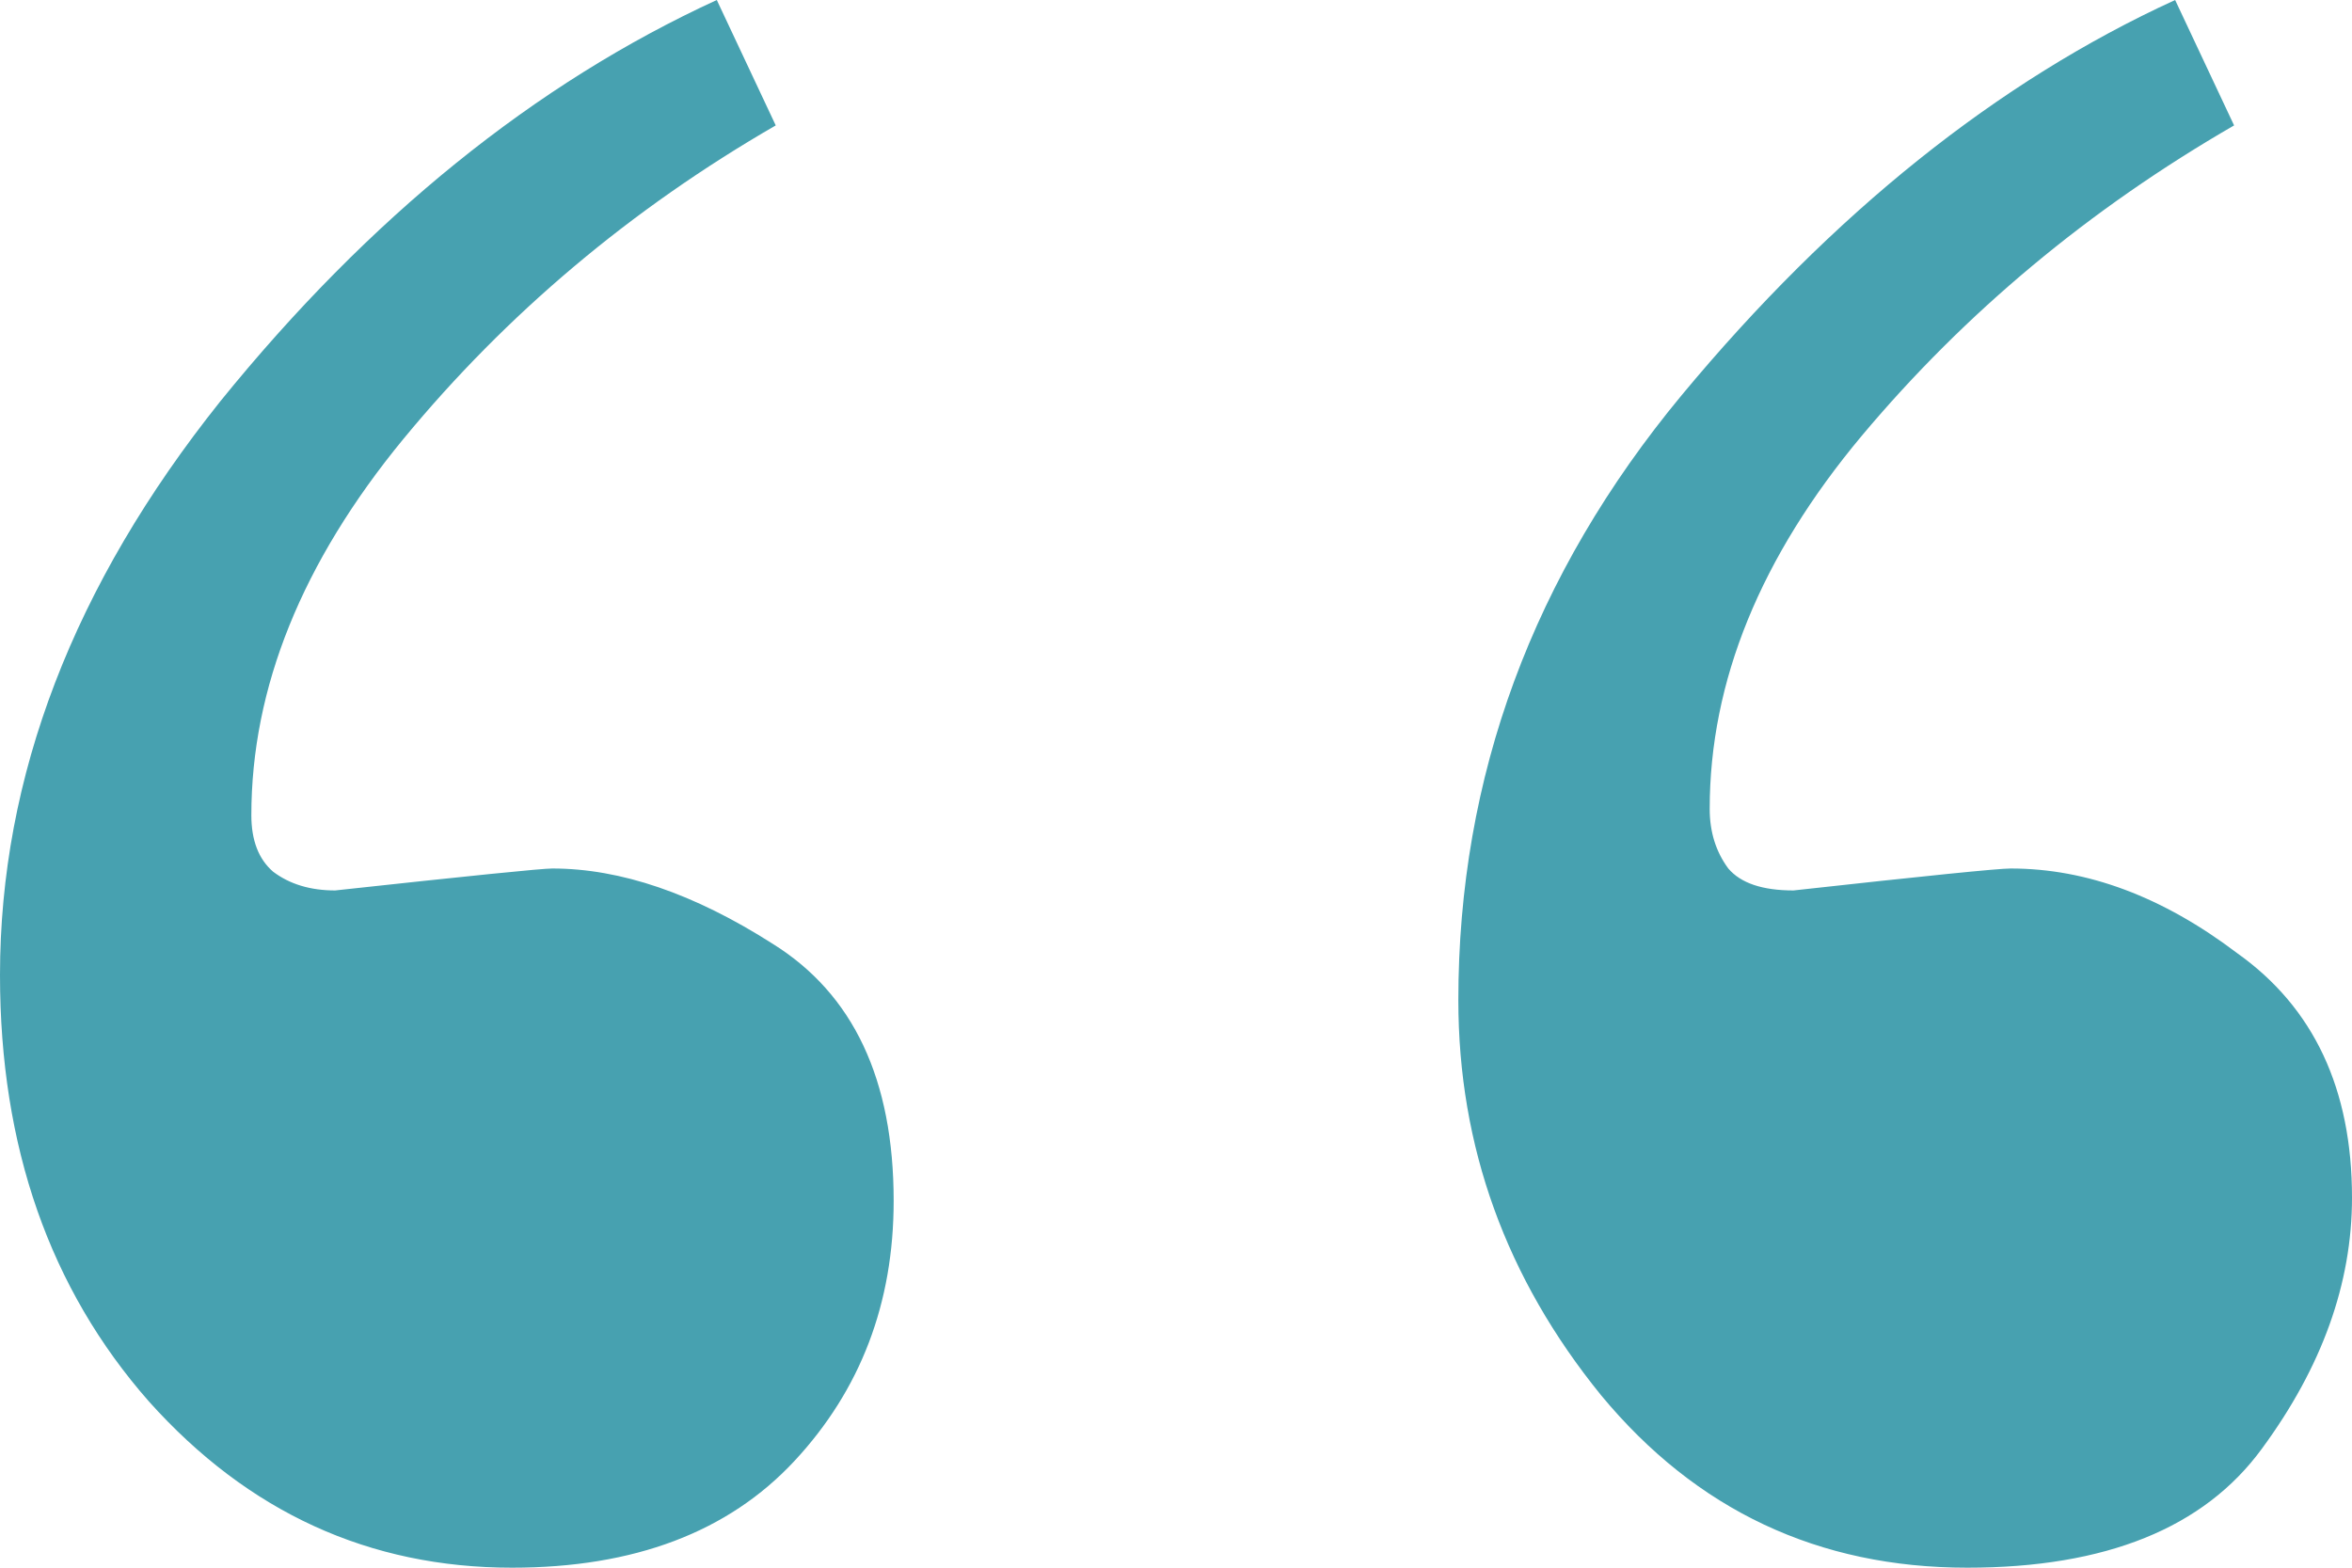 <svg width="45" height="30" viewBox="0 0 45 30" fill="none" xmlns="http://www.w3.org/2000/svg">
<path d="M0 18.66C0 14.86 1.405 11.2 4.215 7.68C7.065 4.16 10.231 1.6 13.714 0L14.842 2.4C12.071 4 9.697 6 7.718 8.4C5.778 10.76 4.809 13.16 4.809 15.6C4.809 16.08 4.947 16.44 5.224 16.68C5.541 16.92 5.937 17.04 6.412 17.04C8.984 16.76 10.369 16.62 10.567 16.62C11.873 16.62 13.278 17.1 14.782 18.06C16.326 19.02 17.098 20.66 17.098 22.98C17.098 24.94 16.464 26.6 15.198 27.96C13.931 29.32 12.131 30 9.796 30C7.065 30 4.749 28.94 2.85 26.82C0.95 24.66 0 21.94 0 18.66ZM27.902 19.14C27.902 14.86 29.327 11 32.177 7.56C35.066 4.08 38.212 1.56 41.616 0L42.744 2.4C39.974 4 37.599 5.98 35.62 8.34C33.681 10.66 32.711 13.04 32.711 15.48C32.711 15.92 32.83 16.3 33.067 16.62C33.305 16.9 33.72 17.04 34.314 17.04C36.847 16.76 38.232 16.62 38.47 16.62C39.934 16.62 41.379 17.16 42.803 18.24C44.268 19.28 45 20.84 45 22.92C45 24.56 44.426 26.16 43.278 27.72C42.17 29.24 40.29 30 37.639 30C34.789 30 32.454 28.9 30.633 26.7C28.813 24.46 27.902 21.94 27.902 19.14Z" fill="#47A1B0"/>
</svg>
